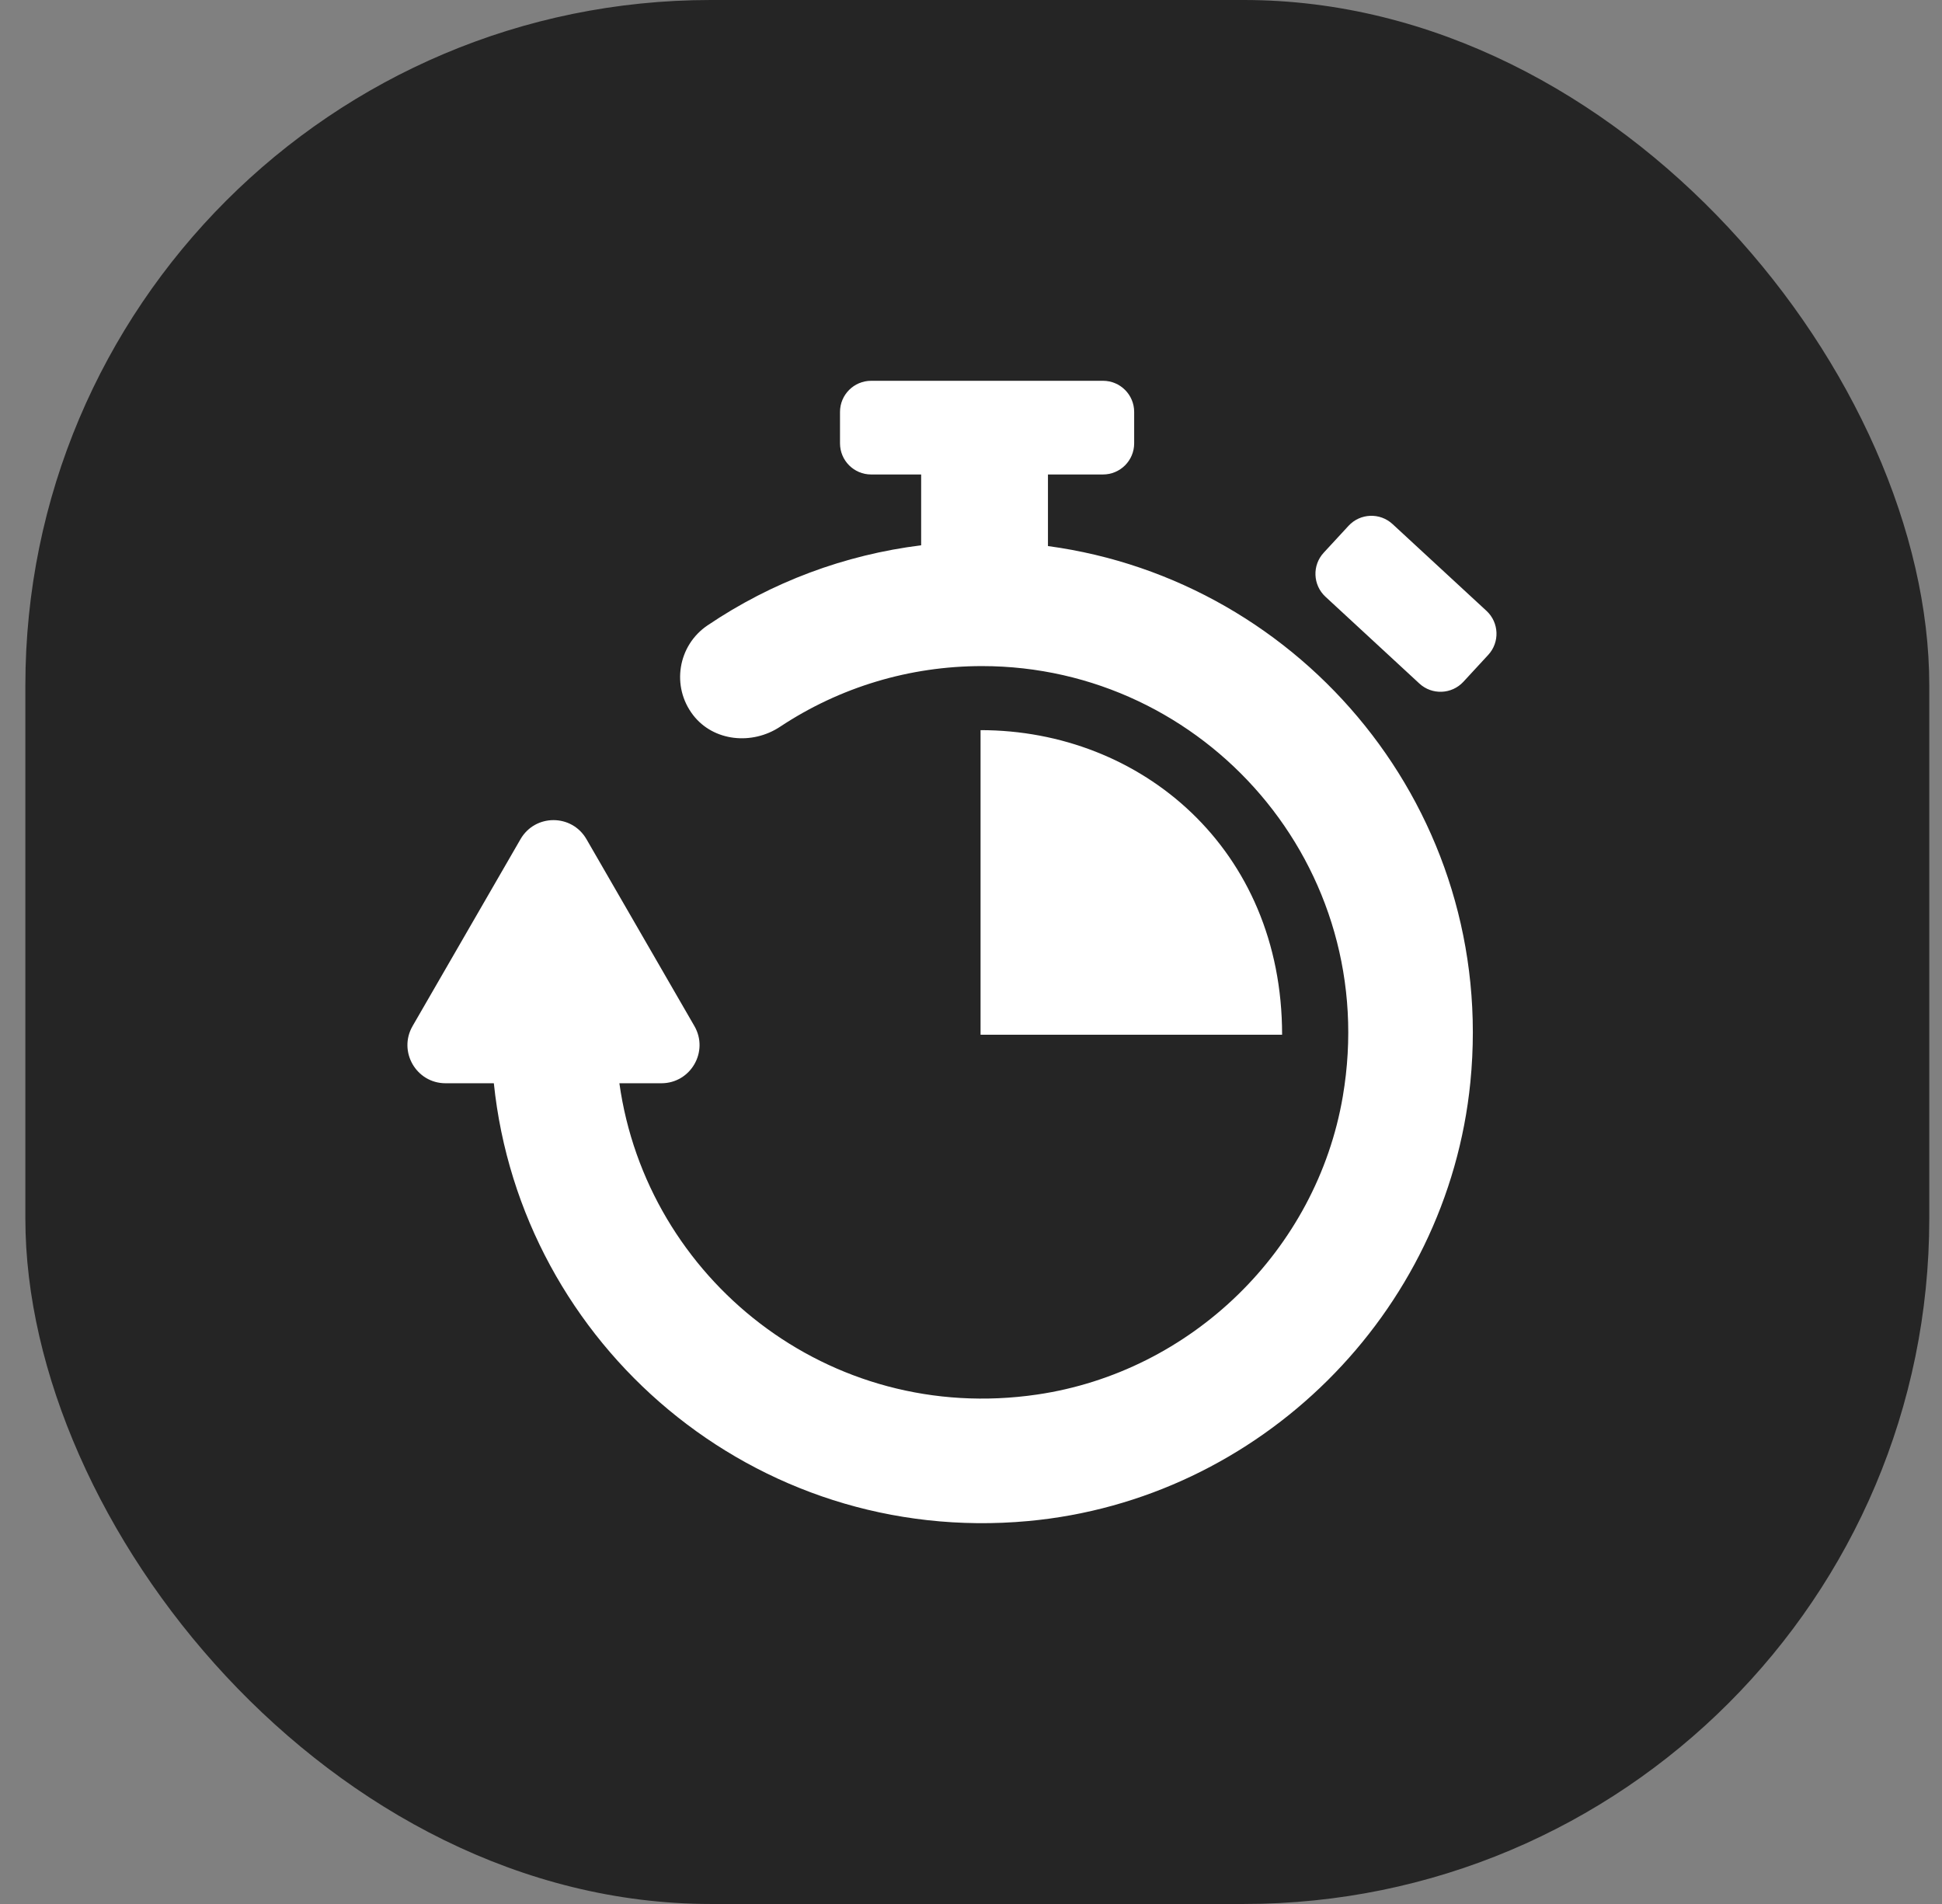 <svg width="51" height="50" viewBox="0 0 51 50" fill="none" xmlns="http://www.w3.org/2000/svg">
<rect x="0" y="0" width="51" height="50" fill="#808080" stroke="none"/>
<rect x="0.666" width="50" height="50" rx="18" fill="#252525"/>
<g clip-path="url(#clip0_358_111824)">
<path d="M38.614 28.421C38.01 34.5 33.085 39.385 27.002 39.944C19.811 40.605 13.68 35.318 12.969 28.447H11.701C10.931 28.447 10.45 27.613 10.835 26.945L13.669 22.038C14.054 21.37 15.017 21.37 15.402 22.038L18.236 26.945C18.621 27.613 18.14 28.447 17.369 28.447H16.266C16.983 33.577 21.759 37.425 27.235 36.622C31.288 36.028 34.575 32.831 35.264 28.794C36.294 22.751 31.644 17.492 25.789 17.492C23.891 17.492 22.058 18.043 20.484 19.086C19.753 19.57 18.741 19.474 18.204 18.781C17.621 18.026 17.803 16.948 18.581 16.423C20.27 15.282 22.185 14.569 24.191 14.32V12.46H22.878C22.426 12.46 22.06 12.094 22.06 11.642V10.818C22.06 10.366 22.426 10 22.878 10H28.967C29.419 10 29.785 10.366 29.785 10.818V11.642C29.785 12.094 29.419 12.46 28.967 12.46H27.521V14.34C34.229 15.245 39.319 21.327 38.614 28.421ZM39.038 16.042L36.571 13.763C36.239 13.456 35.722 13.476 35.415 13.808L34.763 14.514C34.456 14.846 34.477 15.363 34.808 15.67L37.275 17.95C37.606 18.256 38.124 18.236 38.431 17.904L39.083 17.198C39.39 16.866 39.369 16.349 39.038 16.042ZM25.751 19.174V27.173H33.67C33.671 22.301 29.974 19.174 25.751 19.174Z" fill="white"/>
</g>
<defs>
<clipPath id="clip0_358_111824">
<rect width="30" height="30" fill="white" transform="translate(10 10)"/>
</clipPath>
</defs>
</svg>
